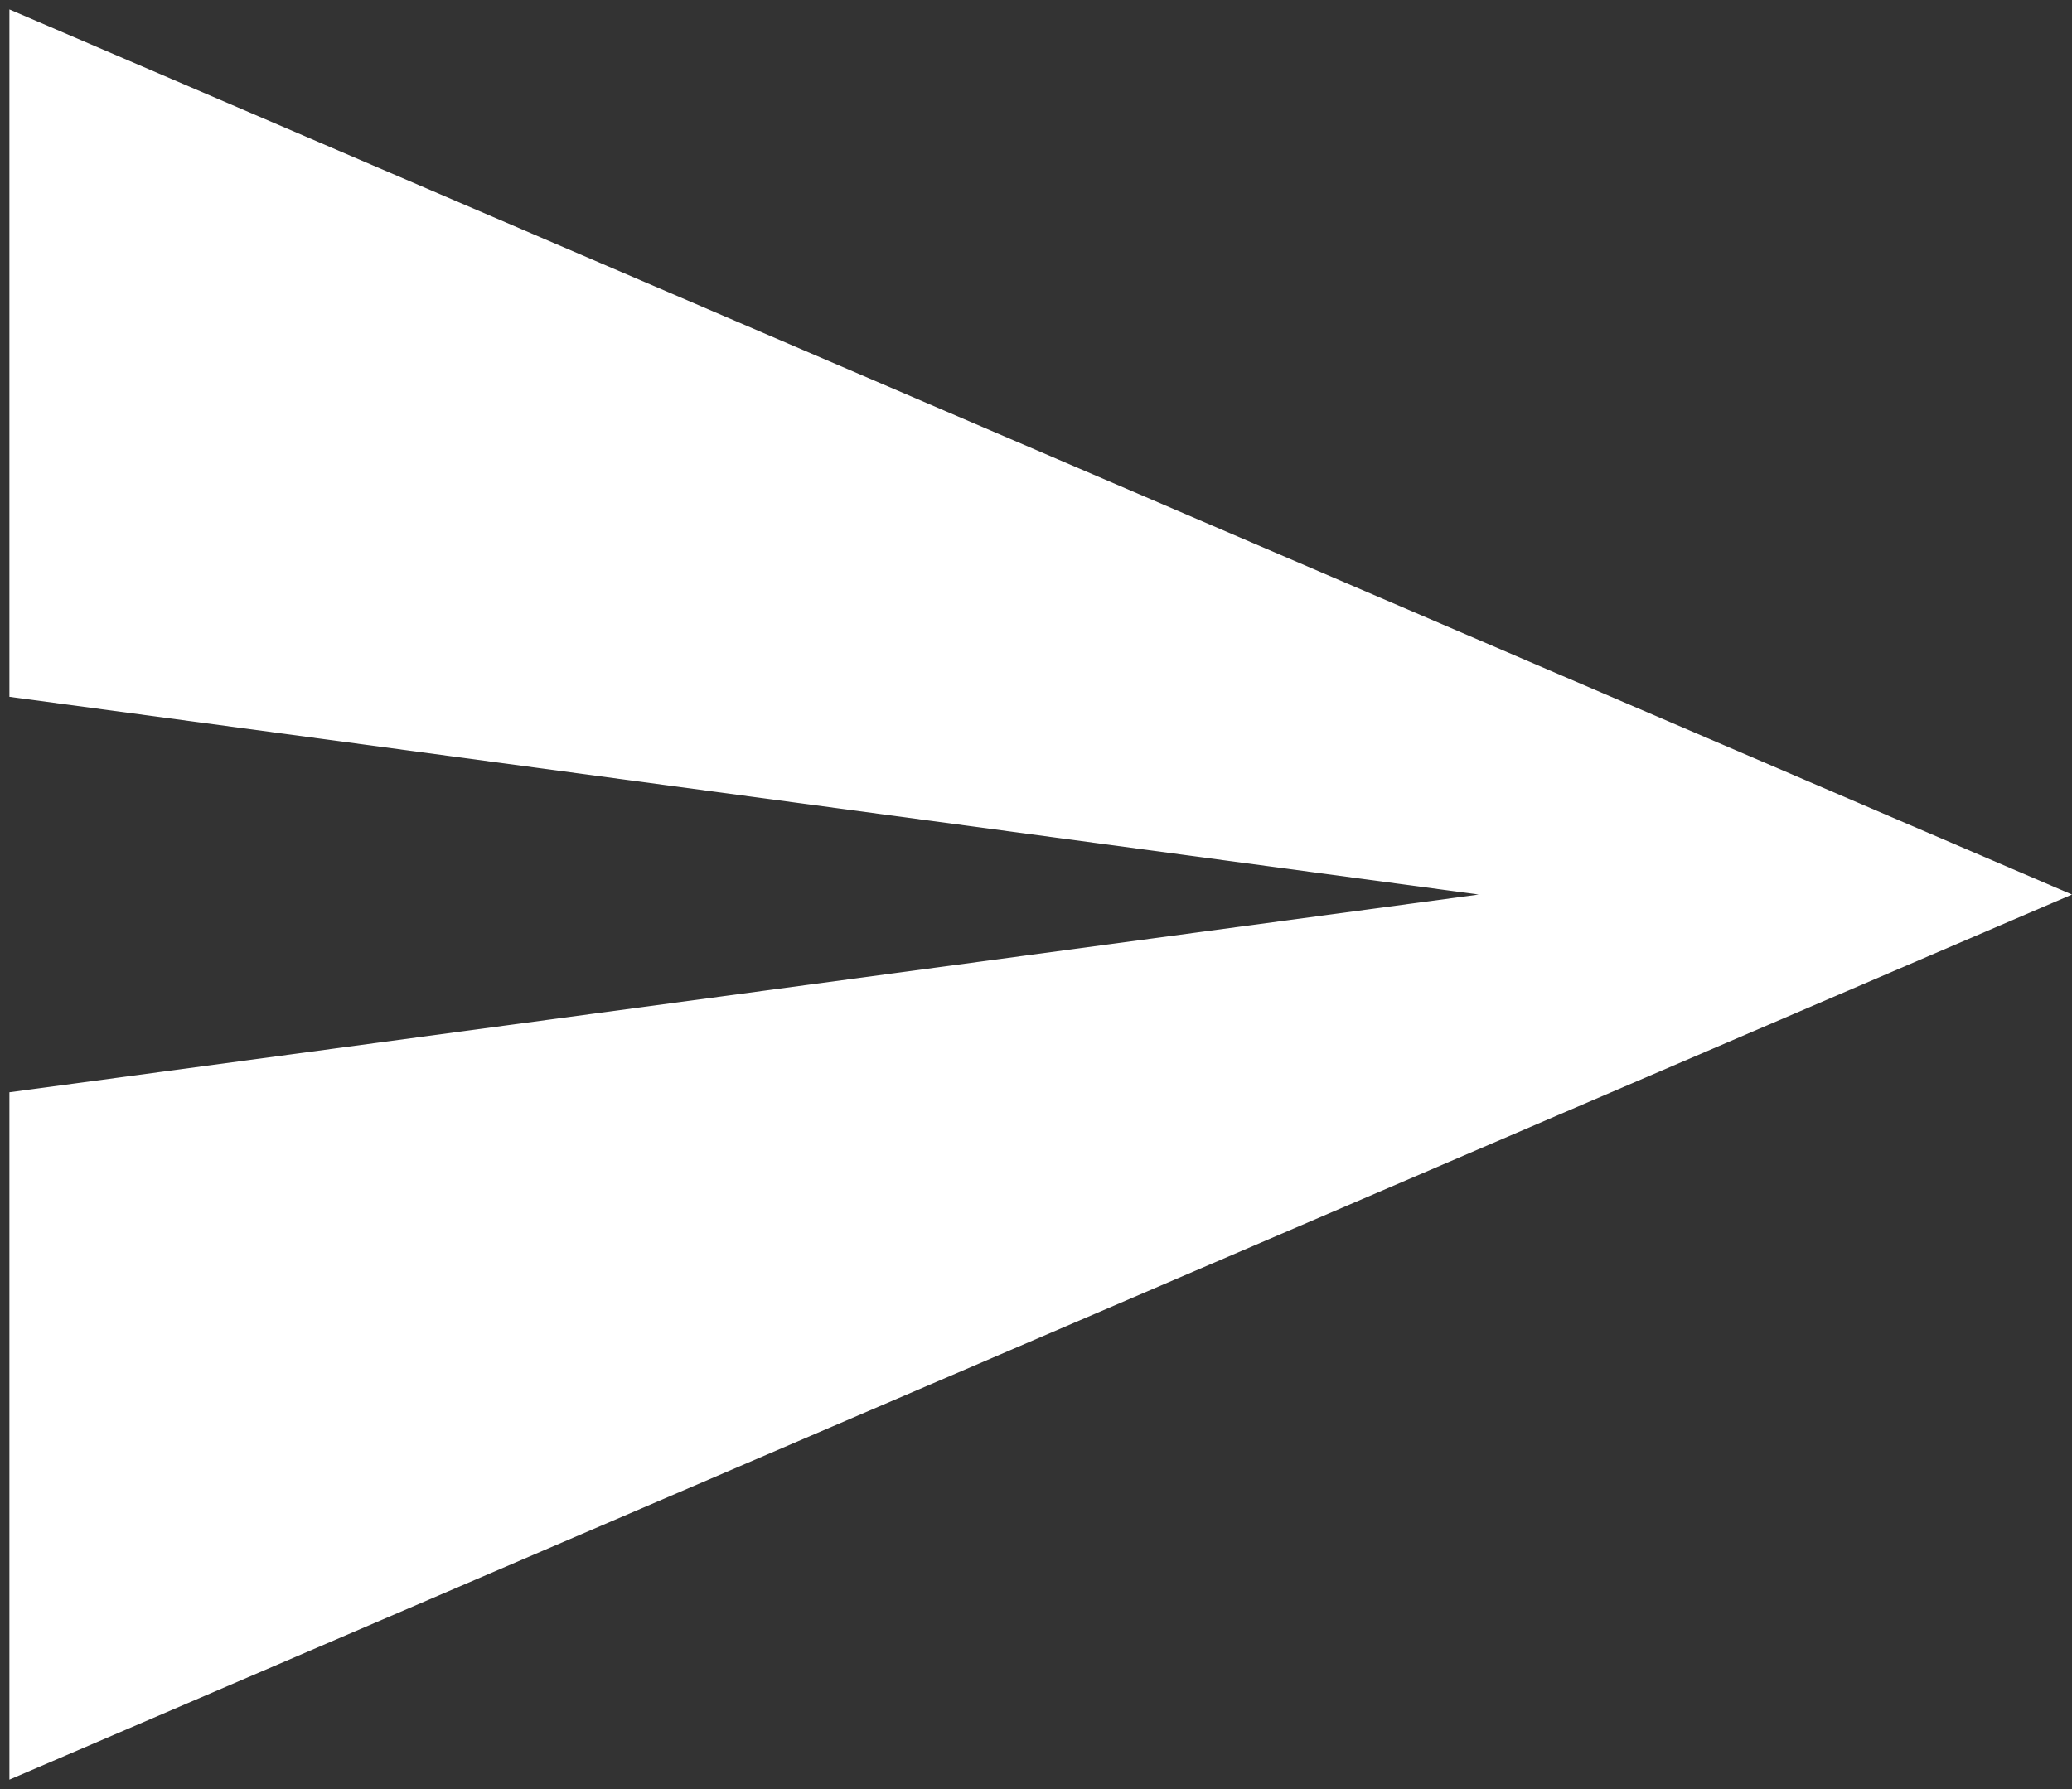 <svg xmlns="http://www.w3.org/2000/svg" viewBox="0 0 22 19"><rect x="0" y="0" width="22" height="19" fill="#333333" stroke="none"/><path d="M.1 18.9v-7.3l15.6-2.1L.1 7.4V.1L22 9.5.1 18.9z" fill="#fff"/></svg>